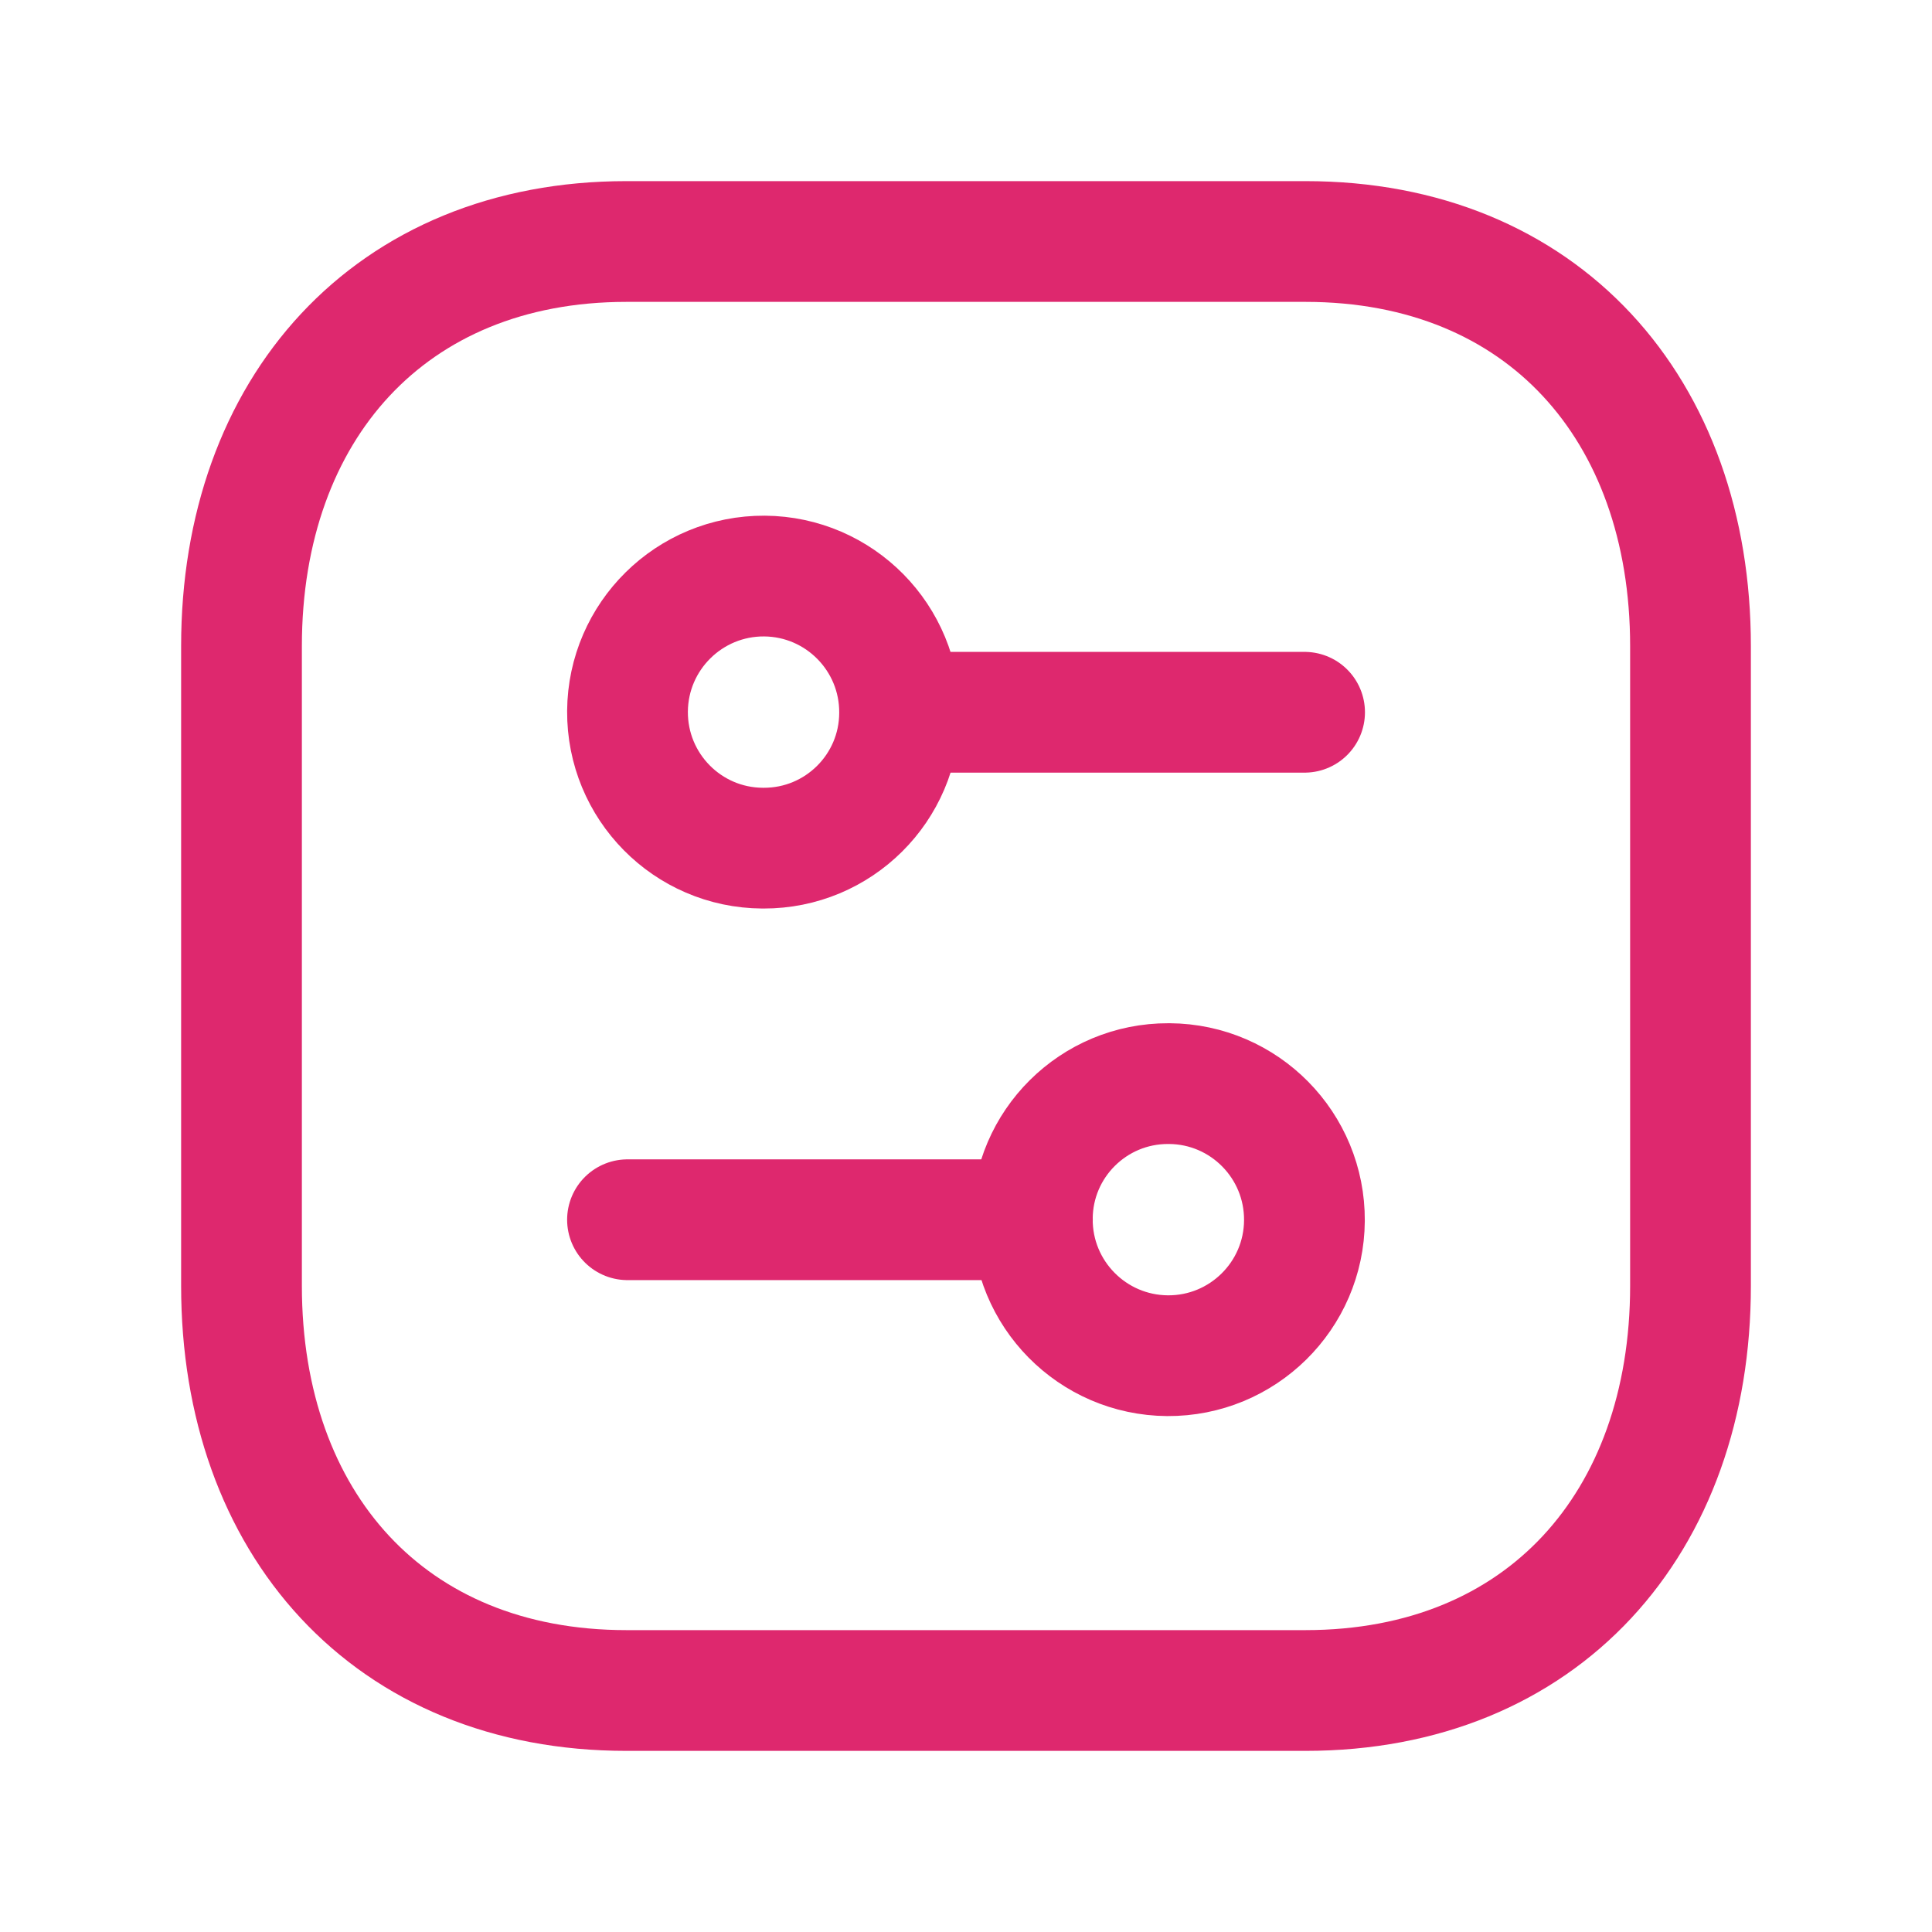 <?xml version="1.0" encoding="UTF-8"?>
<svg width="24" height="24" viewBox="0 0 24 24" fill="none" xmlns="http://www.w3.org/2000/svg">
<path d="M7.782 3H16.217C19.165 3 21 5.081 21 8.026V15.974C21 18.919 19.165 21 16.216 21H7.782C4.834 21 3 18.919 3 15.974V8.026C3 5.081 4.843 3 7.782 3Z" stroke="#DE286E" stroke-width="1.5" stroke-linecap="round" stroke-linejoin="round"></path>
<path fill-rule="evenodd" clip-rule="evenodd" d="M12.824 15.139C12.818 16.072 13.569 16.834 14.503 16.841C15.436 16.847 16.198 16.096 16.204 15.163C16.21 14.229 15.459 13.467 14.526 13.461H14.514C13.584 13.458 12.827 14.209 12.824 15.139Z" stroke="#DE286E" stroke-width="1.5" stroke-linecap="round" stroke-linejoin="round"></path>
<path d="M12.825 15.152H7.795" stroke="#DE286E" stroke-width="1.5" stroke-linecap="round" stroke-linejoin="round"></path>
<path fill-rule="evenodd" clip-rule="evenodd" d="M11.175 8.858C11.181 7.925 10.43 7.163 9.497 7.156C8.564 7.15 7.802 7.902 7.795 8.835C7.789 9.769 8.54 10.531 9.473 10.536H9.485C10.415 10.539 11.172 9.788 11.175 8.858Z" stroke="#DE286E" stroke-width="1.5" stroke-linecap="round" stroke-linejoin="round"></path>
<path d="M11.176 8.848H16.206" stroke="#DE286E" stroke-width="1.5" stroke-linecap="round" stroke-linejoin="round"></path>
</svg>